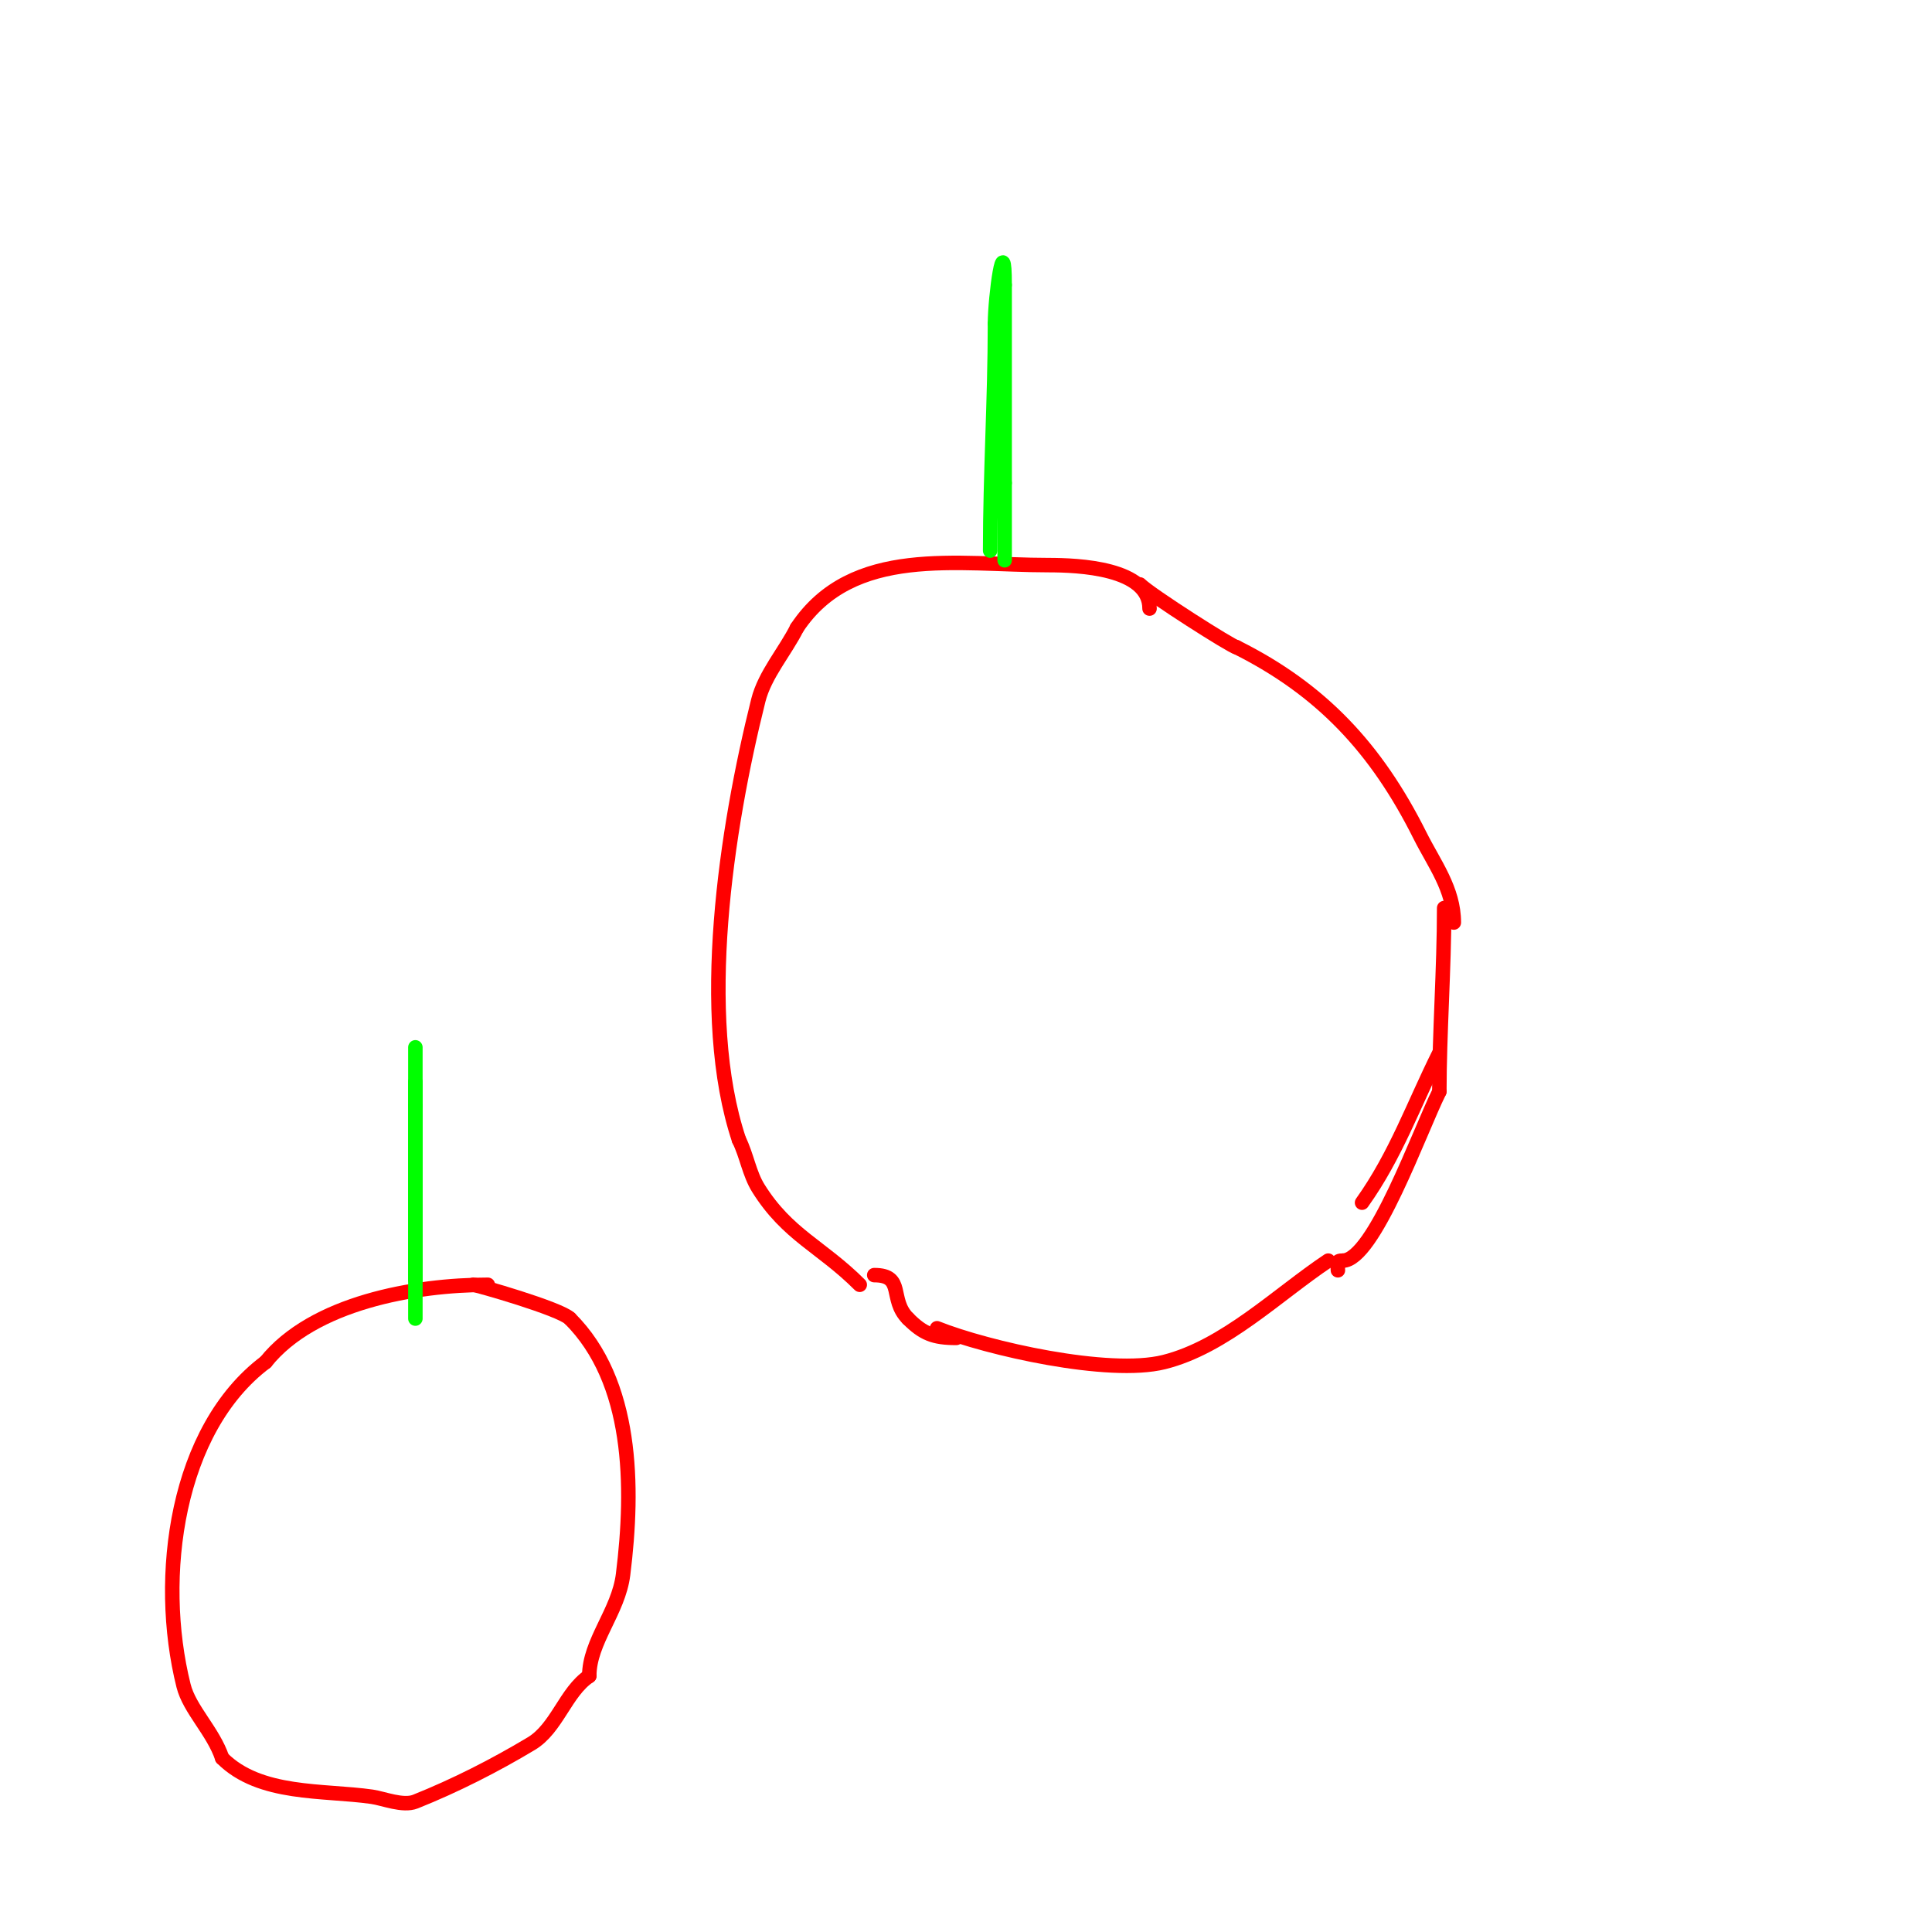 <svg viewBox='0 0 400 400' version='1.1' xmlns='http://www.w3.org/2000/svg' xmlns:xlink='http://www.w3.org/1999/xlink'><g fill='none' stroke='#ff0000' stroke-width='3' stroke-linecap='round' stroke-linejoin='round'><path d='M238,126c0,-8.404 -14.699,-9 -21,-9c-18.794,0 -40.519,-4.222 -52,13'/><path d='M165,130c-2.434,4.869 -6.667,9.669 -8,15c-6.646,26.583 -12.593,65.22 -4,91'/><path d='M153,236c1.579,3.158 2.14,7.024 4,10c6.064,9.702 13.031,12.031 21,20'/><path d='M194,275c10.387,4.155 35.511,9.872 47,7c12.584,-3.146 23.524,-14.016 34,-21'/><path d='M282,249c6.999,-9.798 10.682,-20.364 16,-31'/><path d='M301,191c0,-6.92 -4.1,-12.201 -7,-18c-9.072,-18.145 -20.493,-30.247 -38,-39'/><path d='M256,134c-0.791,0 -17.806,-10.806 -20,-13'/><path d='M236,121'/><path d='M299,188c0,12.671 -1,25.977 -1,38'/><path d='M298,226c-4.036,8.073 -13.571,35 -20,35'/><path d='M278,261c-1.567,0 -1,0.667 -1,2'/><path d='M181,264c6.431,0 2.986,4.986 7,9'/><path d='M188,273c3.092,3.092 5.263,4 10,4'/></g>
<g fill='none' stroke='#00ff00' stroke-width='3' stroke-linecap='round' stroke-linejoin='round'><path d='M205,114'/><path d='M205,114c0,-15.927 1,-31.293 1,-47'/><path d='M206,67c0,-5.594 2,-20.039 2,-8'/><path d='M208,59c0,13.667 0,27.333 0,41'/><path d='M208,100c0,5.333 0,10.667 0,16'/></g>
<g fill='none' stroke='#ff0000' stroke-width='3' stroke-linecap='round' stroke-linejoin='round'><path d='M101,266c-15.13,0 -36.199,3.749 -46,16'/><path d='M55,282c-18.497,13.873 -22.636,44.455 -17,67c1.233,4.93 6.151,9.452 8,15'/><path d='M46,364c7.81,7.81 20.939,6.563 31,8c2.386,0.341 6.434,2.026 9,1c8.301,-3.32 16.43,-7.458 24,-12c5.308,-3.185 7.087,-10.725 12,-14'/><path d='M122,347c0,-7.142 6.039,-13.314 7,-21c2.295,-18.363 2.023,-39.977 -11,-53'/><path d='M118,273c-2.048,-2.048 -19.368,-7 -20,-7'/></g>
<g fill='none' stroke='#00ff00' stroke-width='3' stroke-linecap='round' stroke-linejoin='round'><path d='M86,265c0,-12 0,-24 0,-36'/><path d='M86,229c0,-2.619 0,-18.95 0,-9c0,1.333 0,2.667 0,4'/><path d='M86,224c0,12.333 0,24.667 0,37'/><path d='M86,261c0,4 0,8 0,12'/><path d='M86,273'/><path d='M86,273'/></g>
</svg>